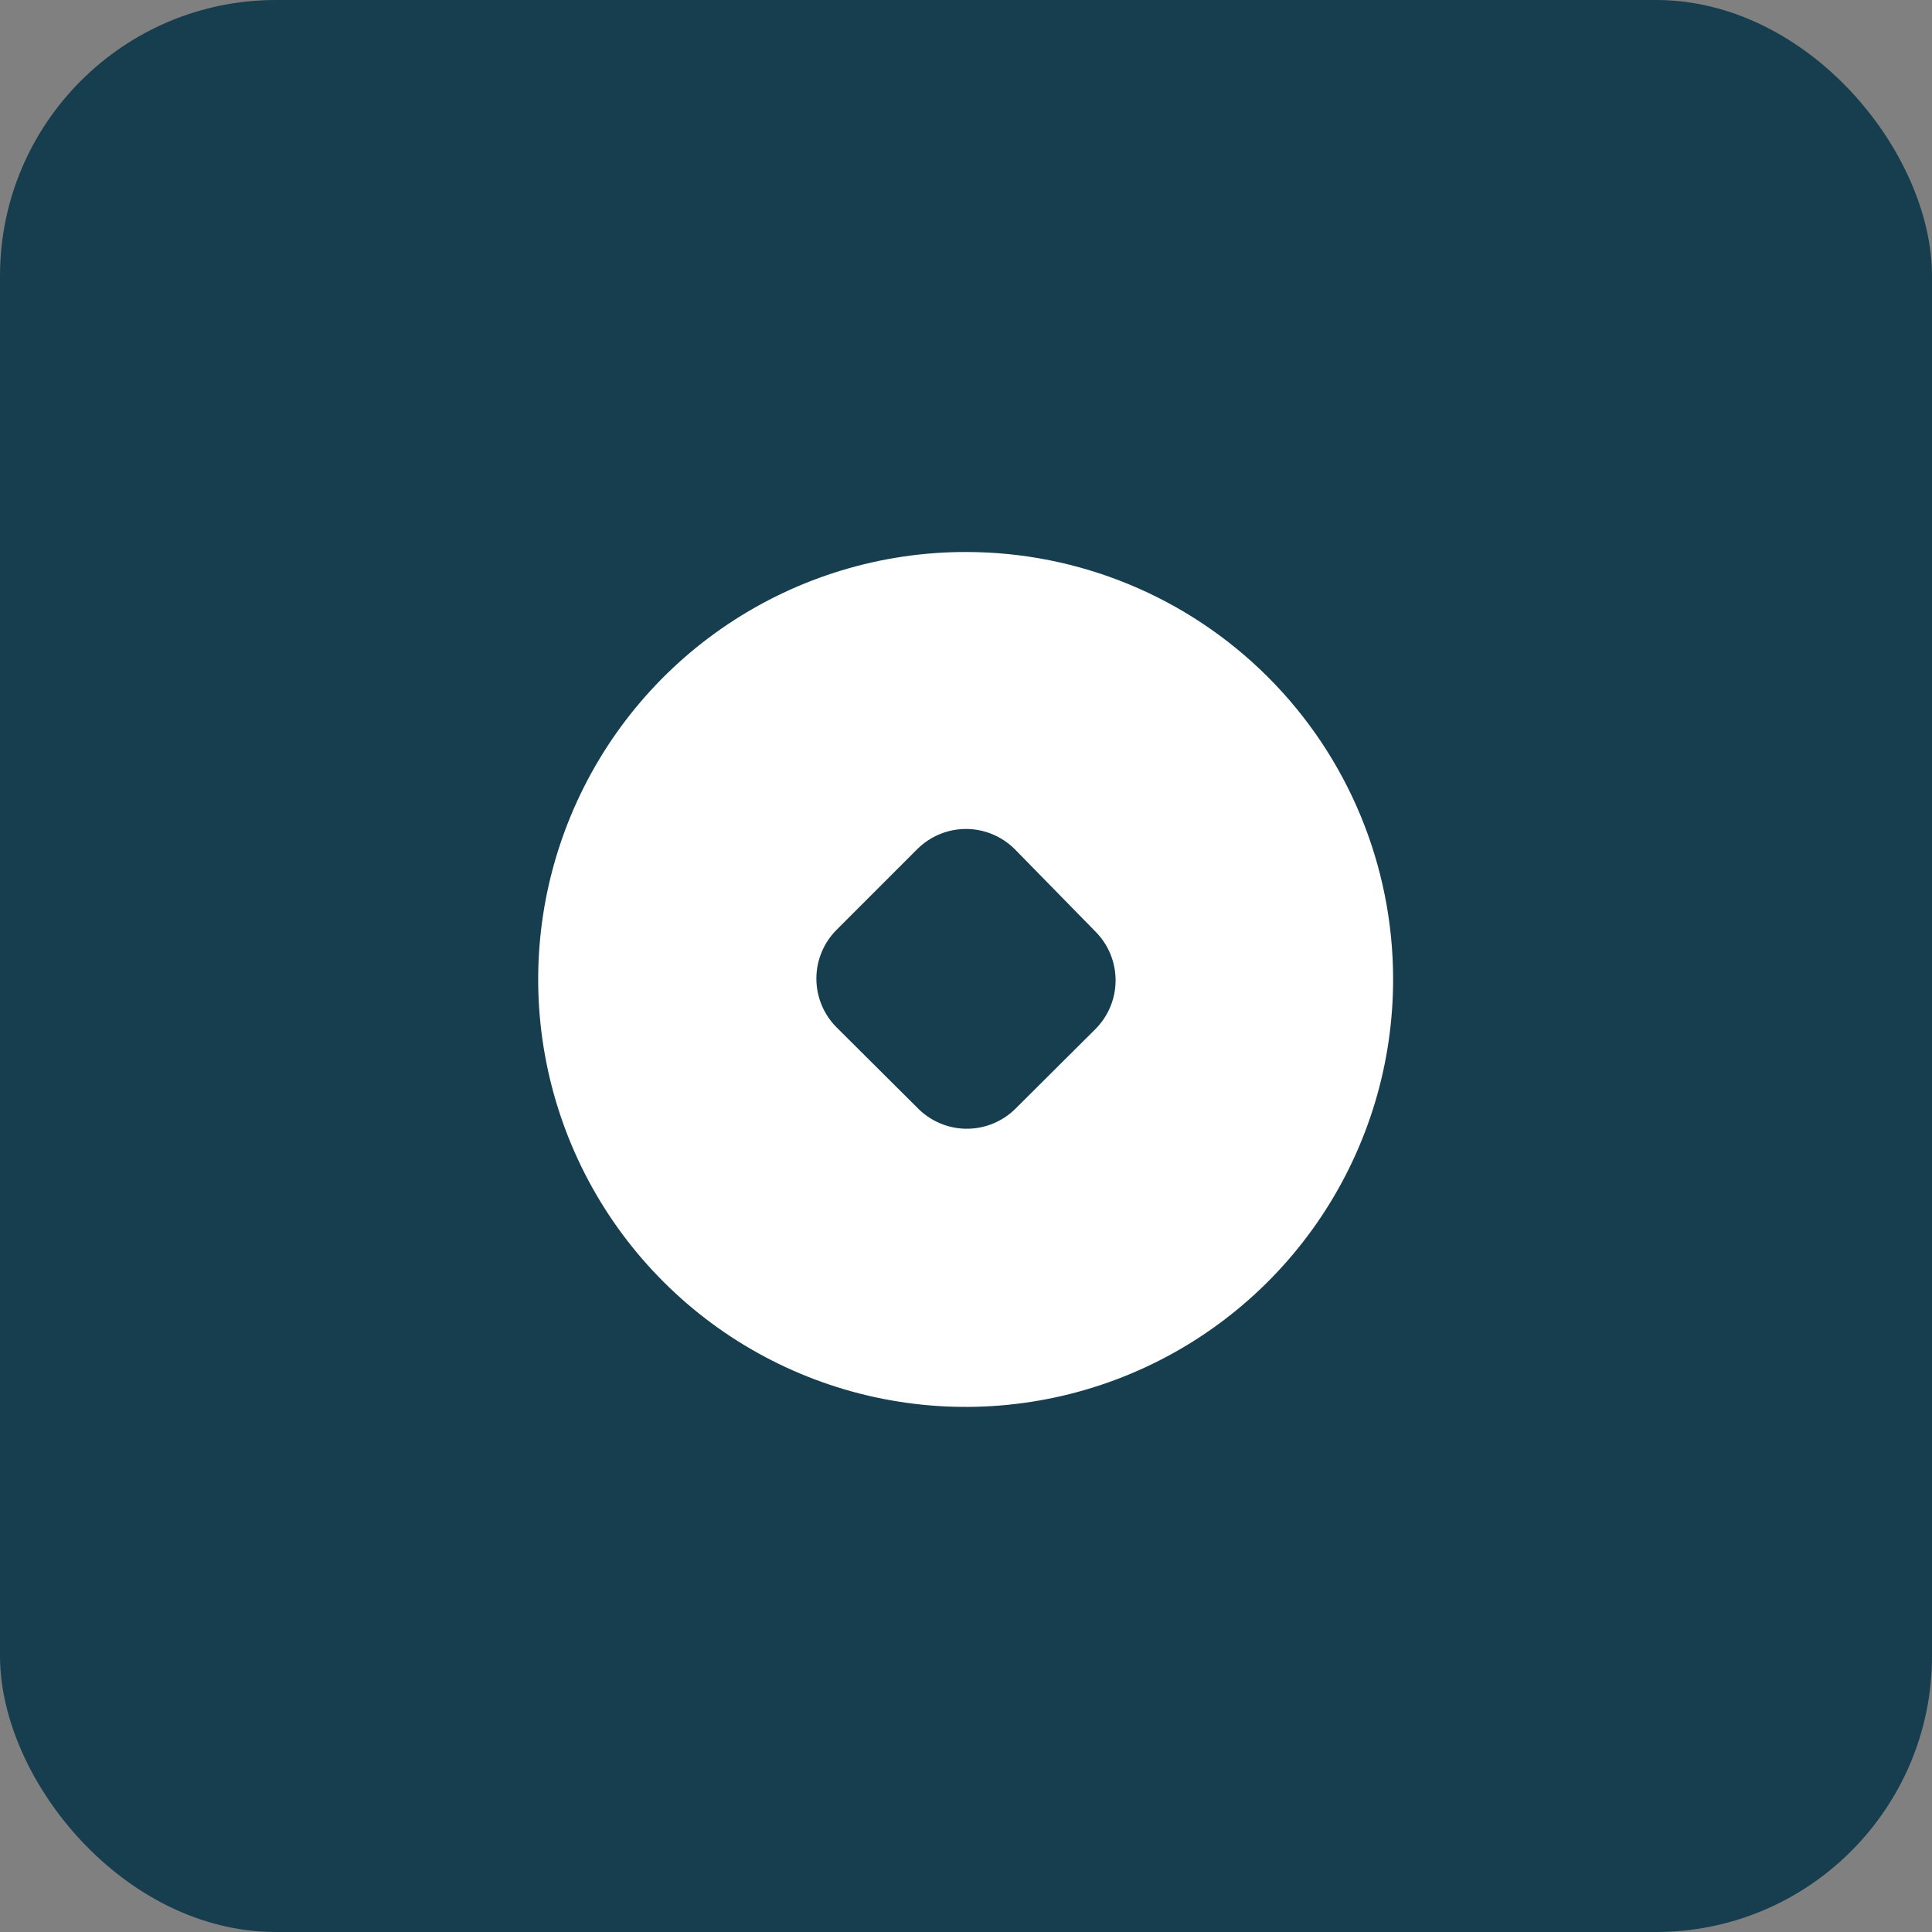 <svg width="56" height="56" viewBox="0 0 56 56" fill="none" xmlns="http://www.w3.org/2000/svg">
<rect x="0" y="0" width="56" height="56" fill="#808080" stroke="none"/>
<rect width="56" height="56" rx="8" fill="#173E4F"/>
<path d="M28 16C25.547 15.998 23.15 16.724 21.11 18.085C19.071 19.447 17.481 21.383 16.543 23.649C15.604 25.914 15.359 28.407 15.839 30.812C16.318 33.217 17.5 35.426 19.236 37.158C20.971 38.891 23.181 40.069 25.587 40.545C27.993 41.02 30.485 40.771 32.749 39.829C35.014 38.887 36.947 37.294 38.305 35.253C39.664 33.211 40.386 30.812 40.38 28.36C40.374 25.08 39.068 21.936 36.746 19.619C34.425 17.302 31.279 16 28 16ZM26.59 32.11L24.25 29.78C24.064 29.594 23.916 29.374 23.816 29.131C23.715 28.888 23.663 28.628 23.663 28.365C23.663 28.102 23.715 27.842 23.816 27.599C23.916 27.356 24.064 27.136 24.25 26.95L26.59 24.61C26.964 24.238 27.471 24.028 28 24.028C28.528 24.028 29.035 24.238 29.41 24.61L31.75 27C31.936 27.186 32.083 27.406 32.184 27.649C32.284 27.892 32.336 28.152 32.336 28.415C32.336 28.678 32.284 28.938 32.184 29.181C32.083 29.424 31.936 29.644 31.75 29.83L29.41 32.16C29.028 32.526 28.518 32.726 27.989 32.717C27.461 32.707 26.958 32.489 26.59 32.11Z" fill="white"/>
</svg>
